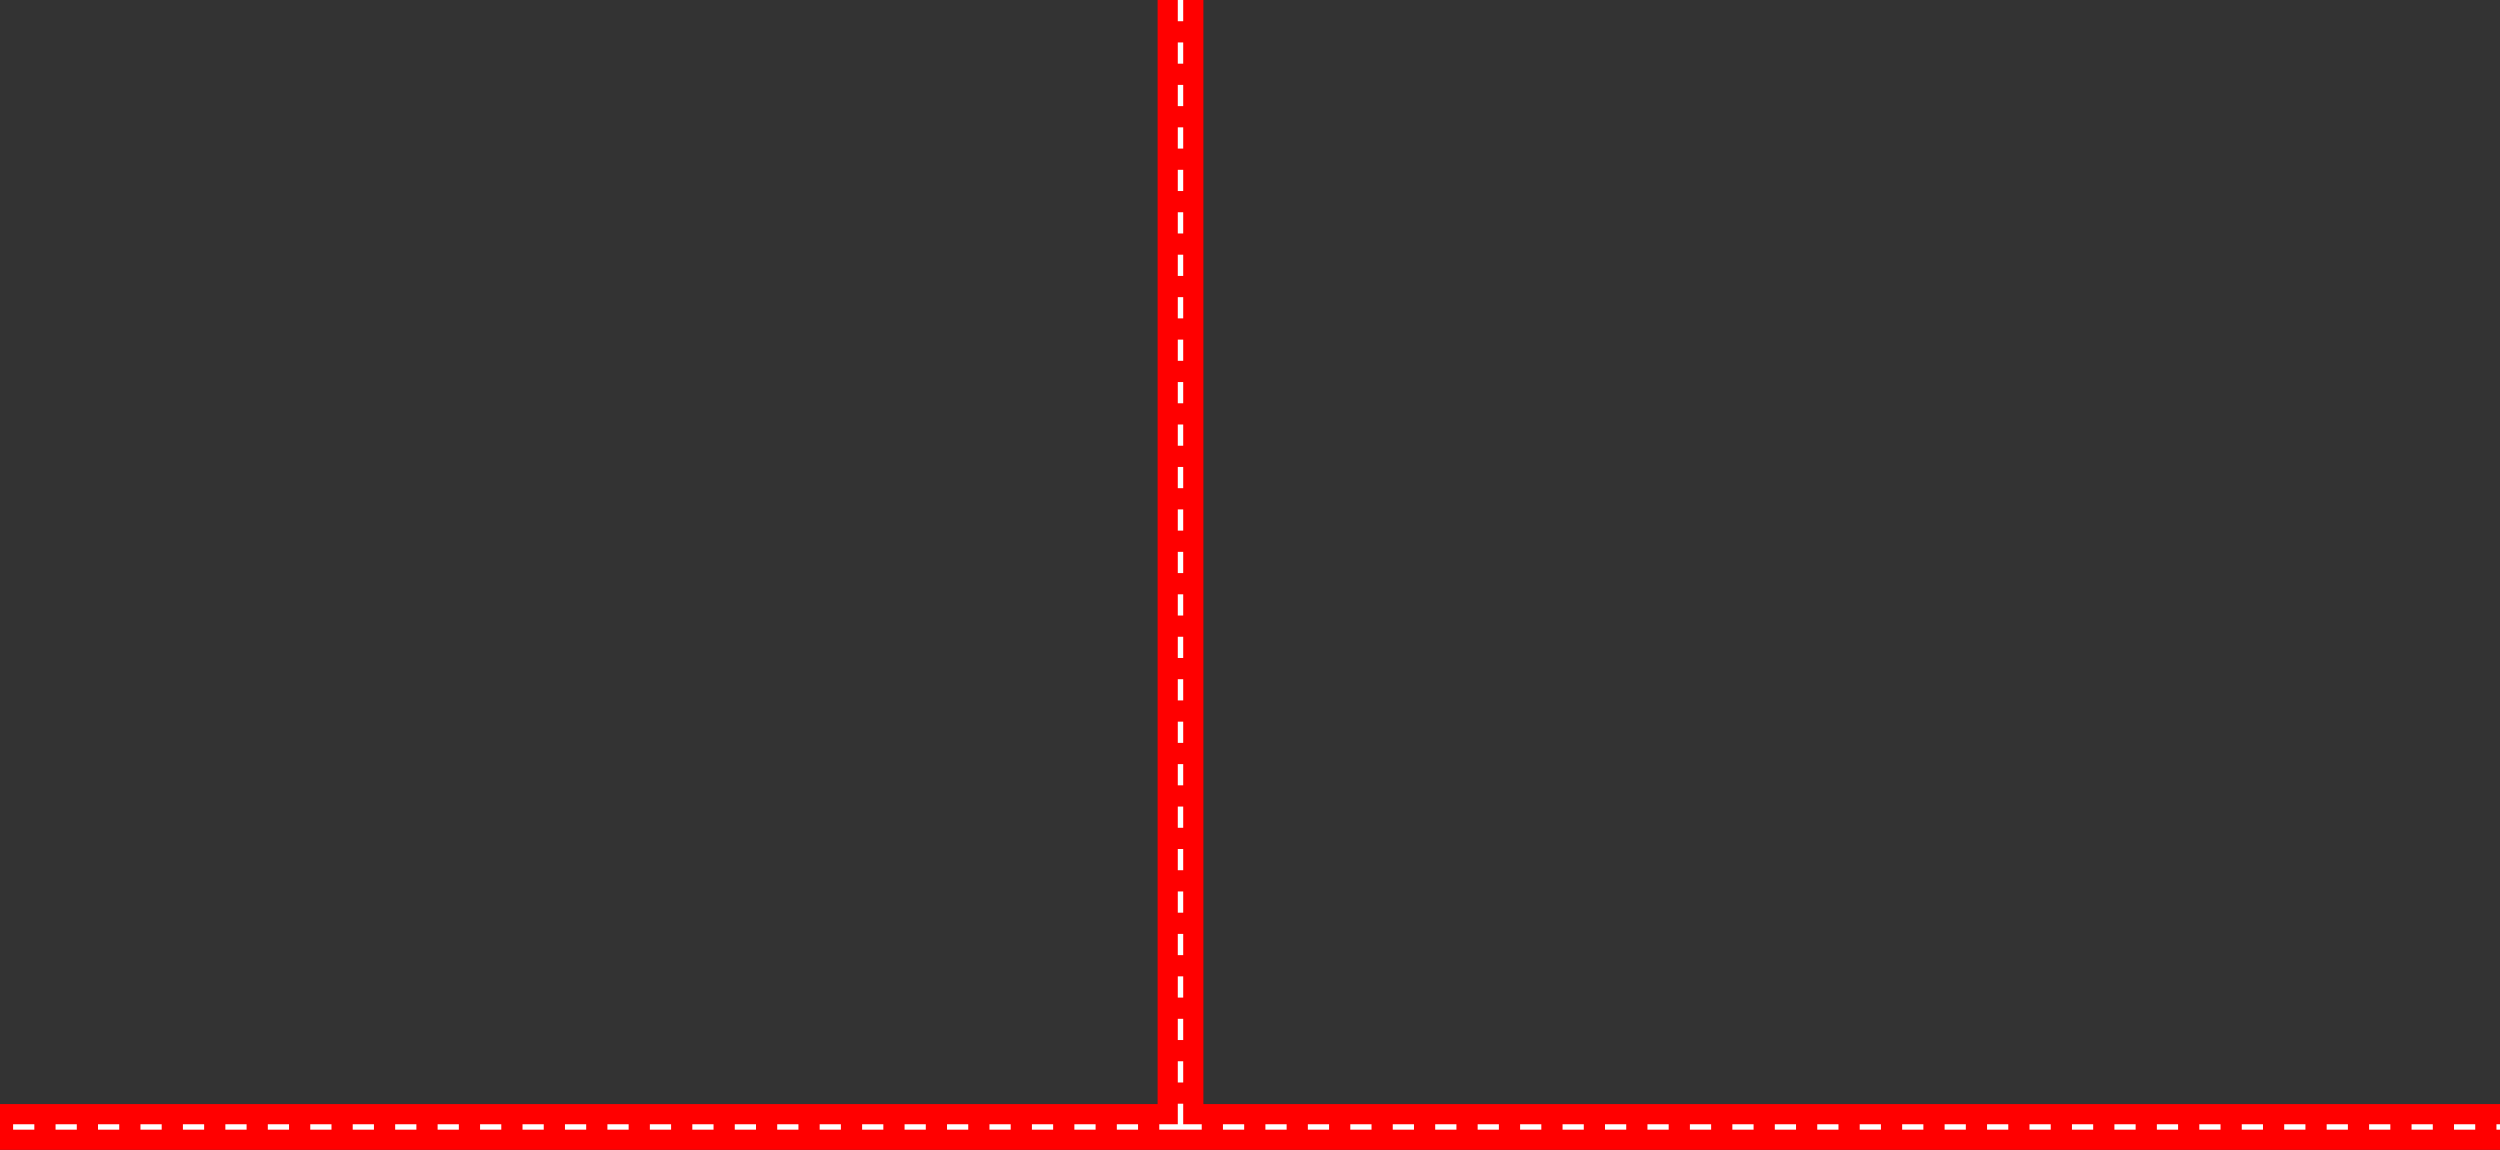 <?xml version="1.0" encoding="UTF-8"?> <svg xmlns="http://www.w3.org/2000/svg" width="6007" height="2763" viewBox="0 0 6007 2763" fill="none"><rect x="0" y="0" width="6007" height="2763" fill="#333333" stroke="none"/><path d="M2836.5 0V2142.37V2707.87M2836.5 2707.87H6007M2836.5 2707.87H0" stroke="#FF0000" stroke-width="110"></path><path d="M2836.5 0V2142.37V2707.87M2836.5 2707.87H6007M2836.5 2707.87H0" stroke="white" stroke-width="13" stroke-dasharray="51 51"></path></svg> 